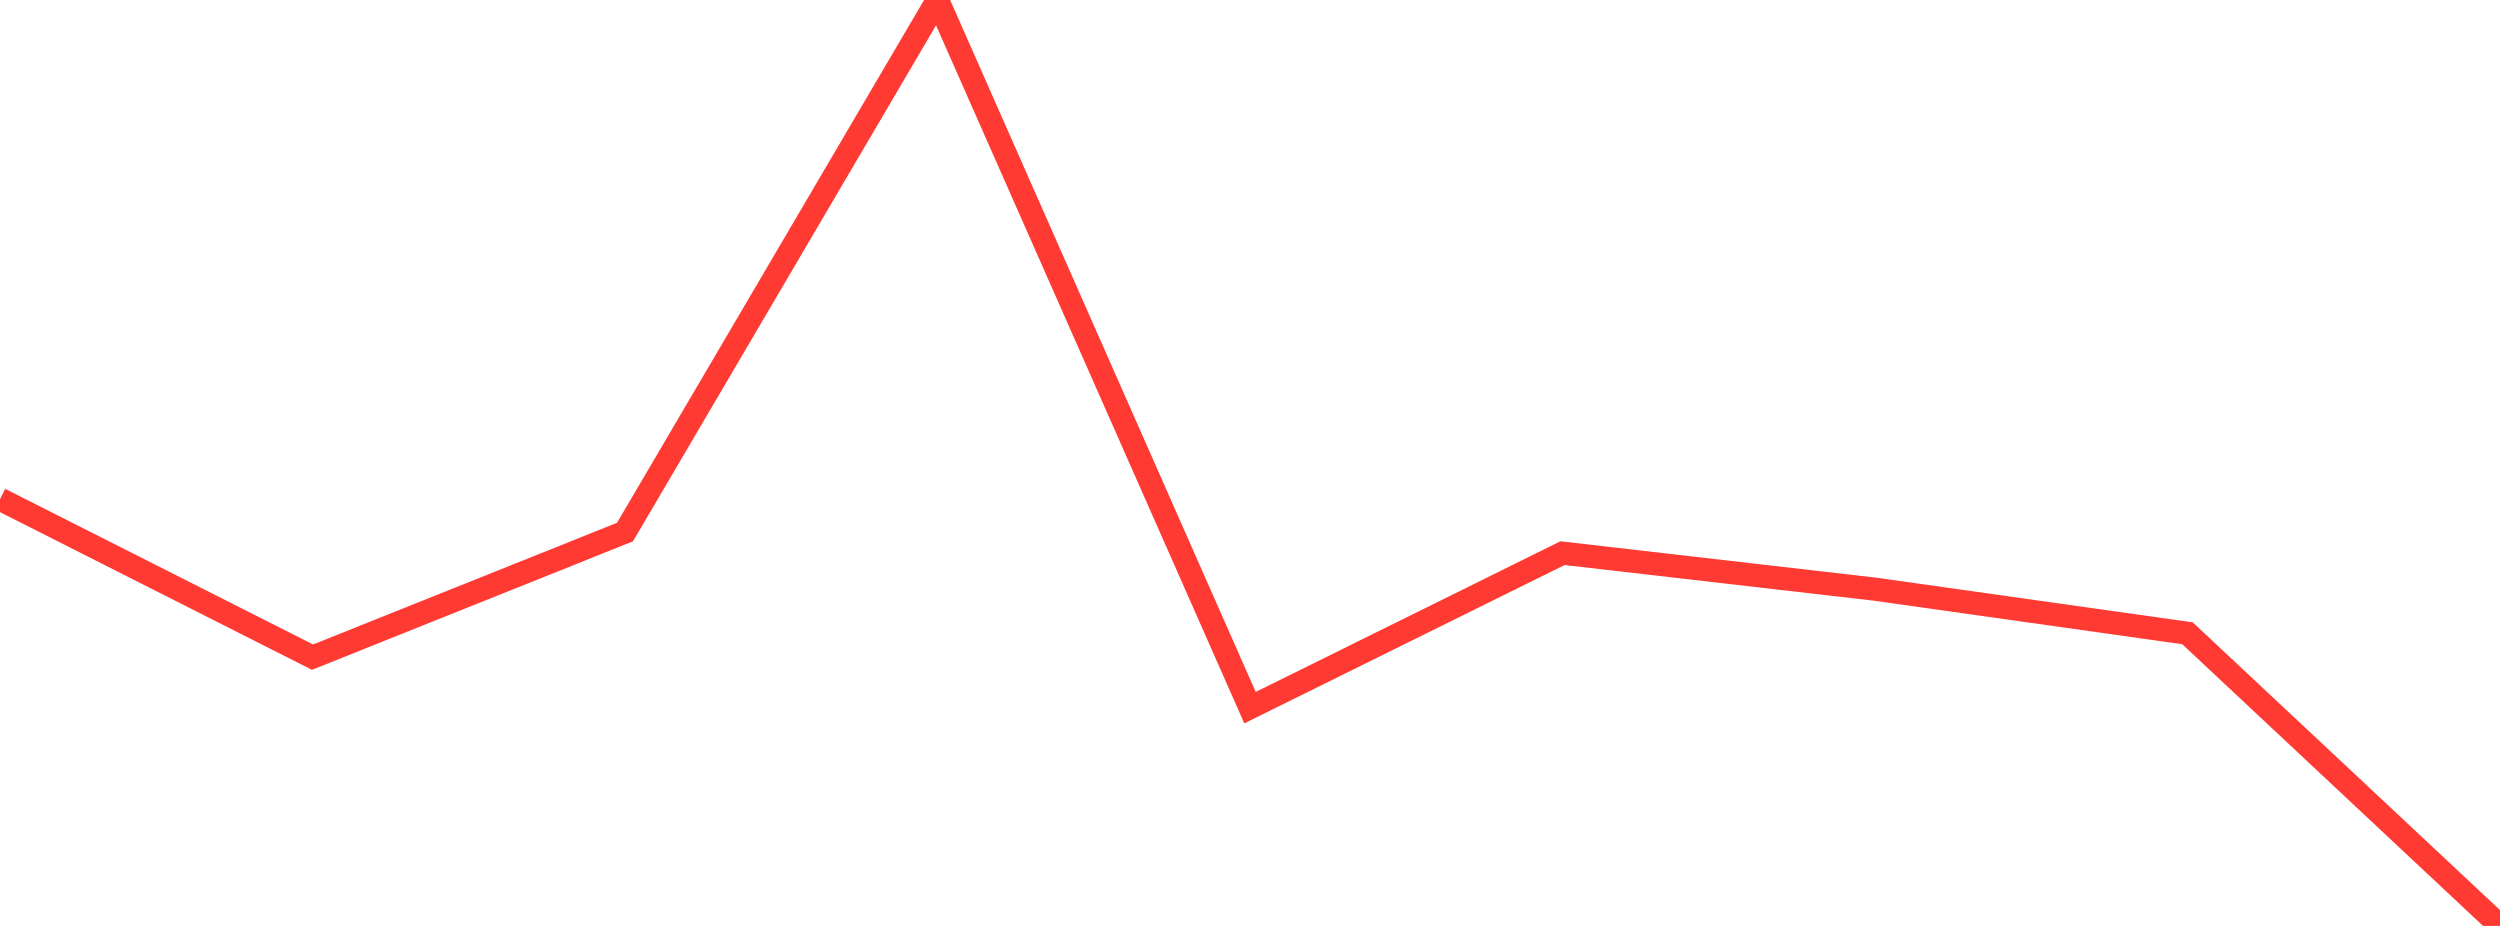 <?xml version="1.0" standalone="no"?>
<!DOCTYPE svg PUBLIC "-//W3C//DTD SVG 1.1//EN" "http://www.w3.org/Graphics/SVG/1.1/DTD/svg11.dtd">

<svg width="135" height="50" viewBox="0 0 135 50" preserveAspectRatio="none" 
  xmlns="http://www.w3.org/2000/svg"
  xmlns:xlink="http://www.w3.org/1999/xlink">


<polyline points="0.0, 26.956 16.875, 35.486 33.75, 28.731 50.625, 0.0 67.5, 38.213 84.375, 29.87 101.25, 31.816 118.125, 34.198 135.0, 50.0" fill="none" stroke="#ff3a33" stroke-width="1.25"/>

</svg>